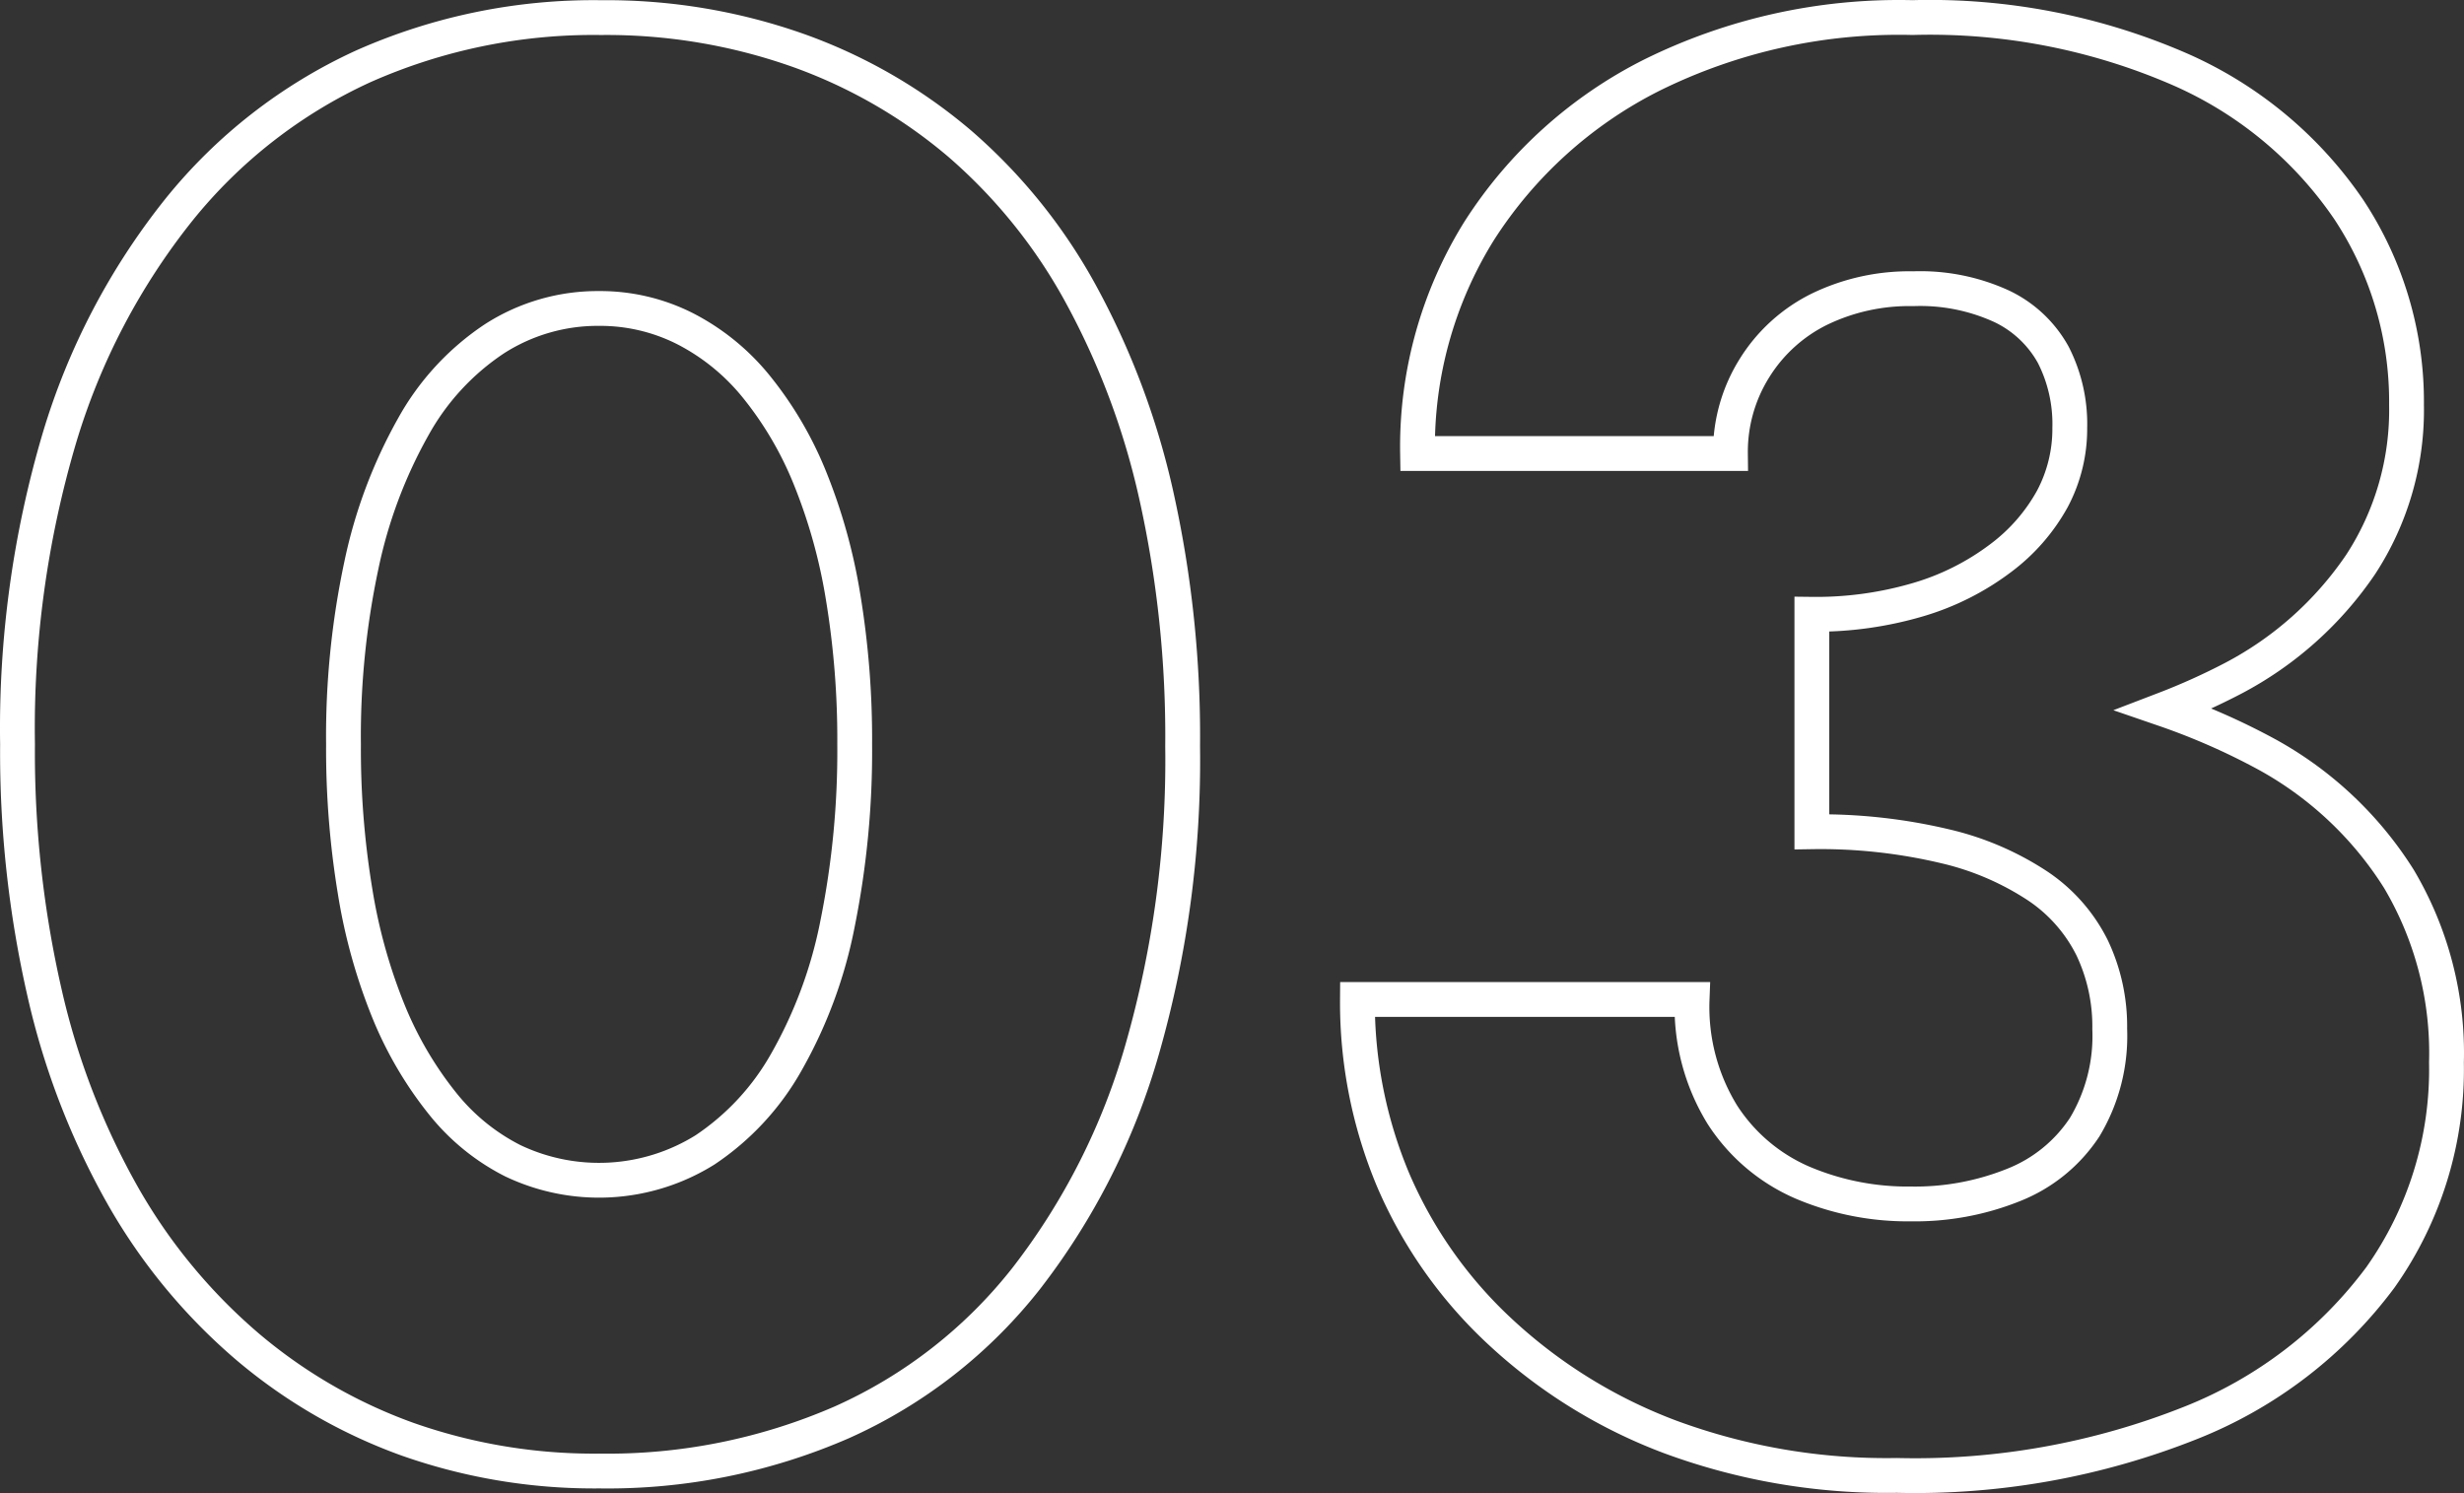 <svg xmlns="http://www.w3.org/2000/svg" xmlns:xlink="http://www.w3.org/1999/xlink" width="141.585" height="85.803" viewBox="0 0 141.585 85.803">
  <rect x="0" y="0" width="141.585" height="85.803" fill="#333333" stroke="none"/>
  <defs>
    <clipPath id="clip-path">
      <rect id="長方形_40" data-name="長方形 40" width="141.585" height="85.803" transform="translate(0 0)" fill="none"/>
    </clipPath>
  </defs>
  <g id="グループ_34" data-name="グループ 34" transform="translate(0 0)">
    <g id="グループ_33" data-name="グループ 33" clip-path="url(#clip-path)">
      <path id="パス_97" data-name="パス 97" d="M137.846,50.511a20.764,20.764,0,0,0-7.561-7.14,38.739,38.739,0,0,0-5.921-2.607,37.692,37.692,0,0,0,3.971-1.79,20.167,20.167,0,0,0,7.312-6.536,16.225,16.225,0,0,0,2.635-9.172,20.019,20.019,0,0,0-3.315-11.221A22.825,22.825,0,0,0,125.3,4a35.956,35.956,0,0,0-15.4-2.99,32,32,0,0,0-15,3.316A25.212,25.212,0,0,0,85,13.262a23.469,23.469,0,0,0-3.546,12.8h17.98a9.062,9.062,0,0,1,1.38-4.907,9.164,9.164,0,0,1,3.728-3.384,11.854,11.854,0,0,1,5.4-1.179,11.214,11.214,0,0,1,5.089,1.016,6.637,6.637,0,0,1,2.952,2.78,8.735,8.735,0,0,1,.949,4.2,8.569,8.569,0,0,1-1,4.083,10.681,10.681,0,0,1-2.981,3.411,14.755,14.755,0,0,1-4.724,2.376,20.743,20.743,0,0,1-6.115.844v2.625h0V47.8a31.034,31.034,0,0,1,7.658.834,16.416,16.416,0,0,1,5.347,2.3,9.206,9.206,0,0,1,3.105,3.545,10.52,10.52,0,0,1,1.006,4.649,10.182,10.182,0,0,1-1.437,5.644,8.724,8.724,0,0,1-4.064,3.316,15.169,15.169,0,0,1-5.923,1.1,15.439,15.439,0,0,1-6.257-1.236,10.362,10.362,0,0,1-4.571-3.881,11.8,11.8,0,0,1-1.745-6.632H78A26.344,26.344,0,0,0,80.05,67.807a25.7,25.7,0,0,0,6.124,8.7,29.612,29.612,0,0,0,9.794,6.069,35.885,35.885,0,0,0,13.024,2.214h0A42.811,42.811,0,0,0,125.9,81.762a25.106,25.106,0,0,0,10.877-8.346,20.686,20.686,0,0,0,3.8-12.354A19.609,19.609,0,0,0,137.846,50.511Z" fill="none" stroke="#fff" stroke-width="2"/>
      <path id="パス_98" data-name="パス 98" d="M62.054,16.8a31.13,31.13,0,0,0-6.911-8.548A29.731,29.731,0,0,0,45.876,2.9,33.022,33.022,0,0,0,34.549,1.012a32.6,32.6,0,0,0-13.675,2.8,29.19,29.19,0,0,0-10.6,8.251,38.847,38.847,0,0,0-6.861,13.11,58.779,58.779,0,0,0-2.406,17.6A61.959,61.959,0,0,0,2.569,57.094,42.907,42.907,0,0,0,7.083,68.758a32.568,32.568,0,0,0,7.1,8.6,29.832,29.832,0,0,0,9.224,5.348,32.242,32.242,0,0,0,11.026,1.831,33.7,33.7,0,0,0,13.944-2.8,28,28,0,0,0,10.58-8.251,38.945,38.945,0,0,0,6.67-13.164,60.283,60.283,0,0,0,2.329-17.435,63.731,63.731,0,0,0-1.524-14.471A44.138,44.138,0,0,0,62.054,16.8ZM48.138,53.027A26.228,26.228,0,0,1,45.2,61.01a14.782,14.782,0,0,1-4.689,5.073,11.51,11.51,0,0,1-11.046.623A12.218,12.218,0,0,1,25.4,63.381a21.277,21.277,0,0,1-3.057-5.213,31.62,31.62,0,0,1-1.932-6.9,50.108,50.108,0,0,1-.673-8.491A47.141,47.141,0,0,1,20.77,32.465a27.829,27.829,0,0,1,2.97-7.925,14.5,14.5,0,0,1,4.668-5.069,10.975,10.975,0,0,1,6.026-1.744,10.8,10.8,0,0,1,4.926,1.159,12.753,12.753,0,0,1,4.091,3.325,20.566,20.566,0,0,1,3.056,5.175,31.667,31.667,0,0,1,1.935,6.9,50.106,50.106,0,0,1,.67,8.491A50.032,50.032,0,0,1,48.138,53.027Z" fill="none" stroke="#fff" stroke-width="2"/>
    </g>
  </g>
</svg>
